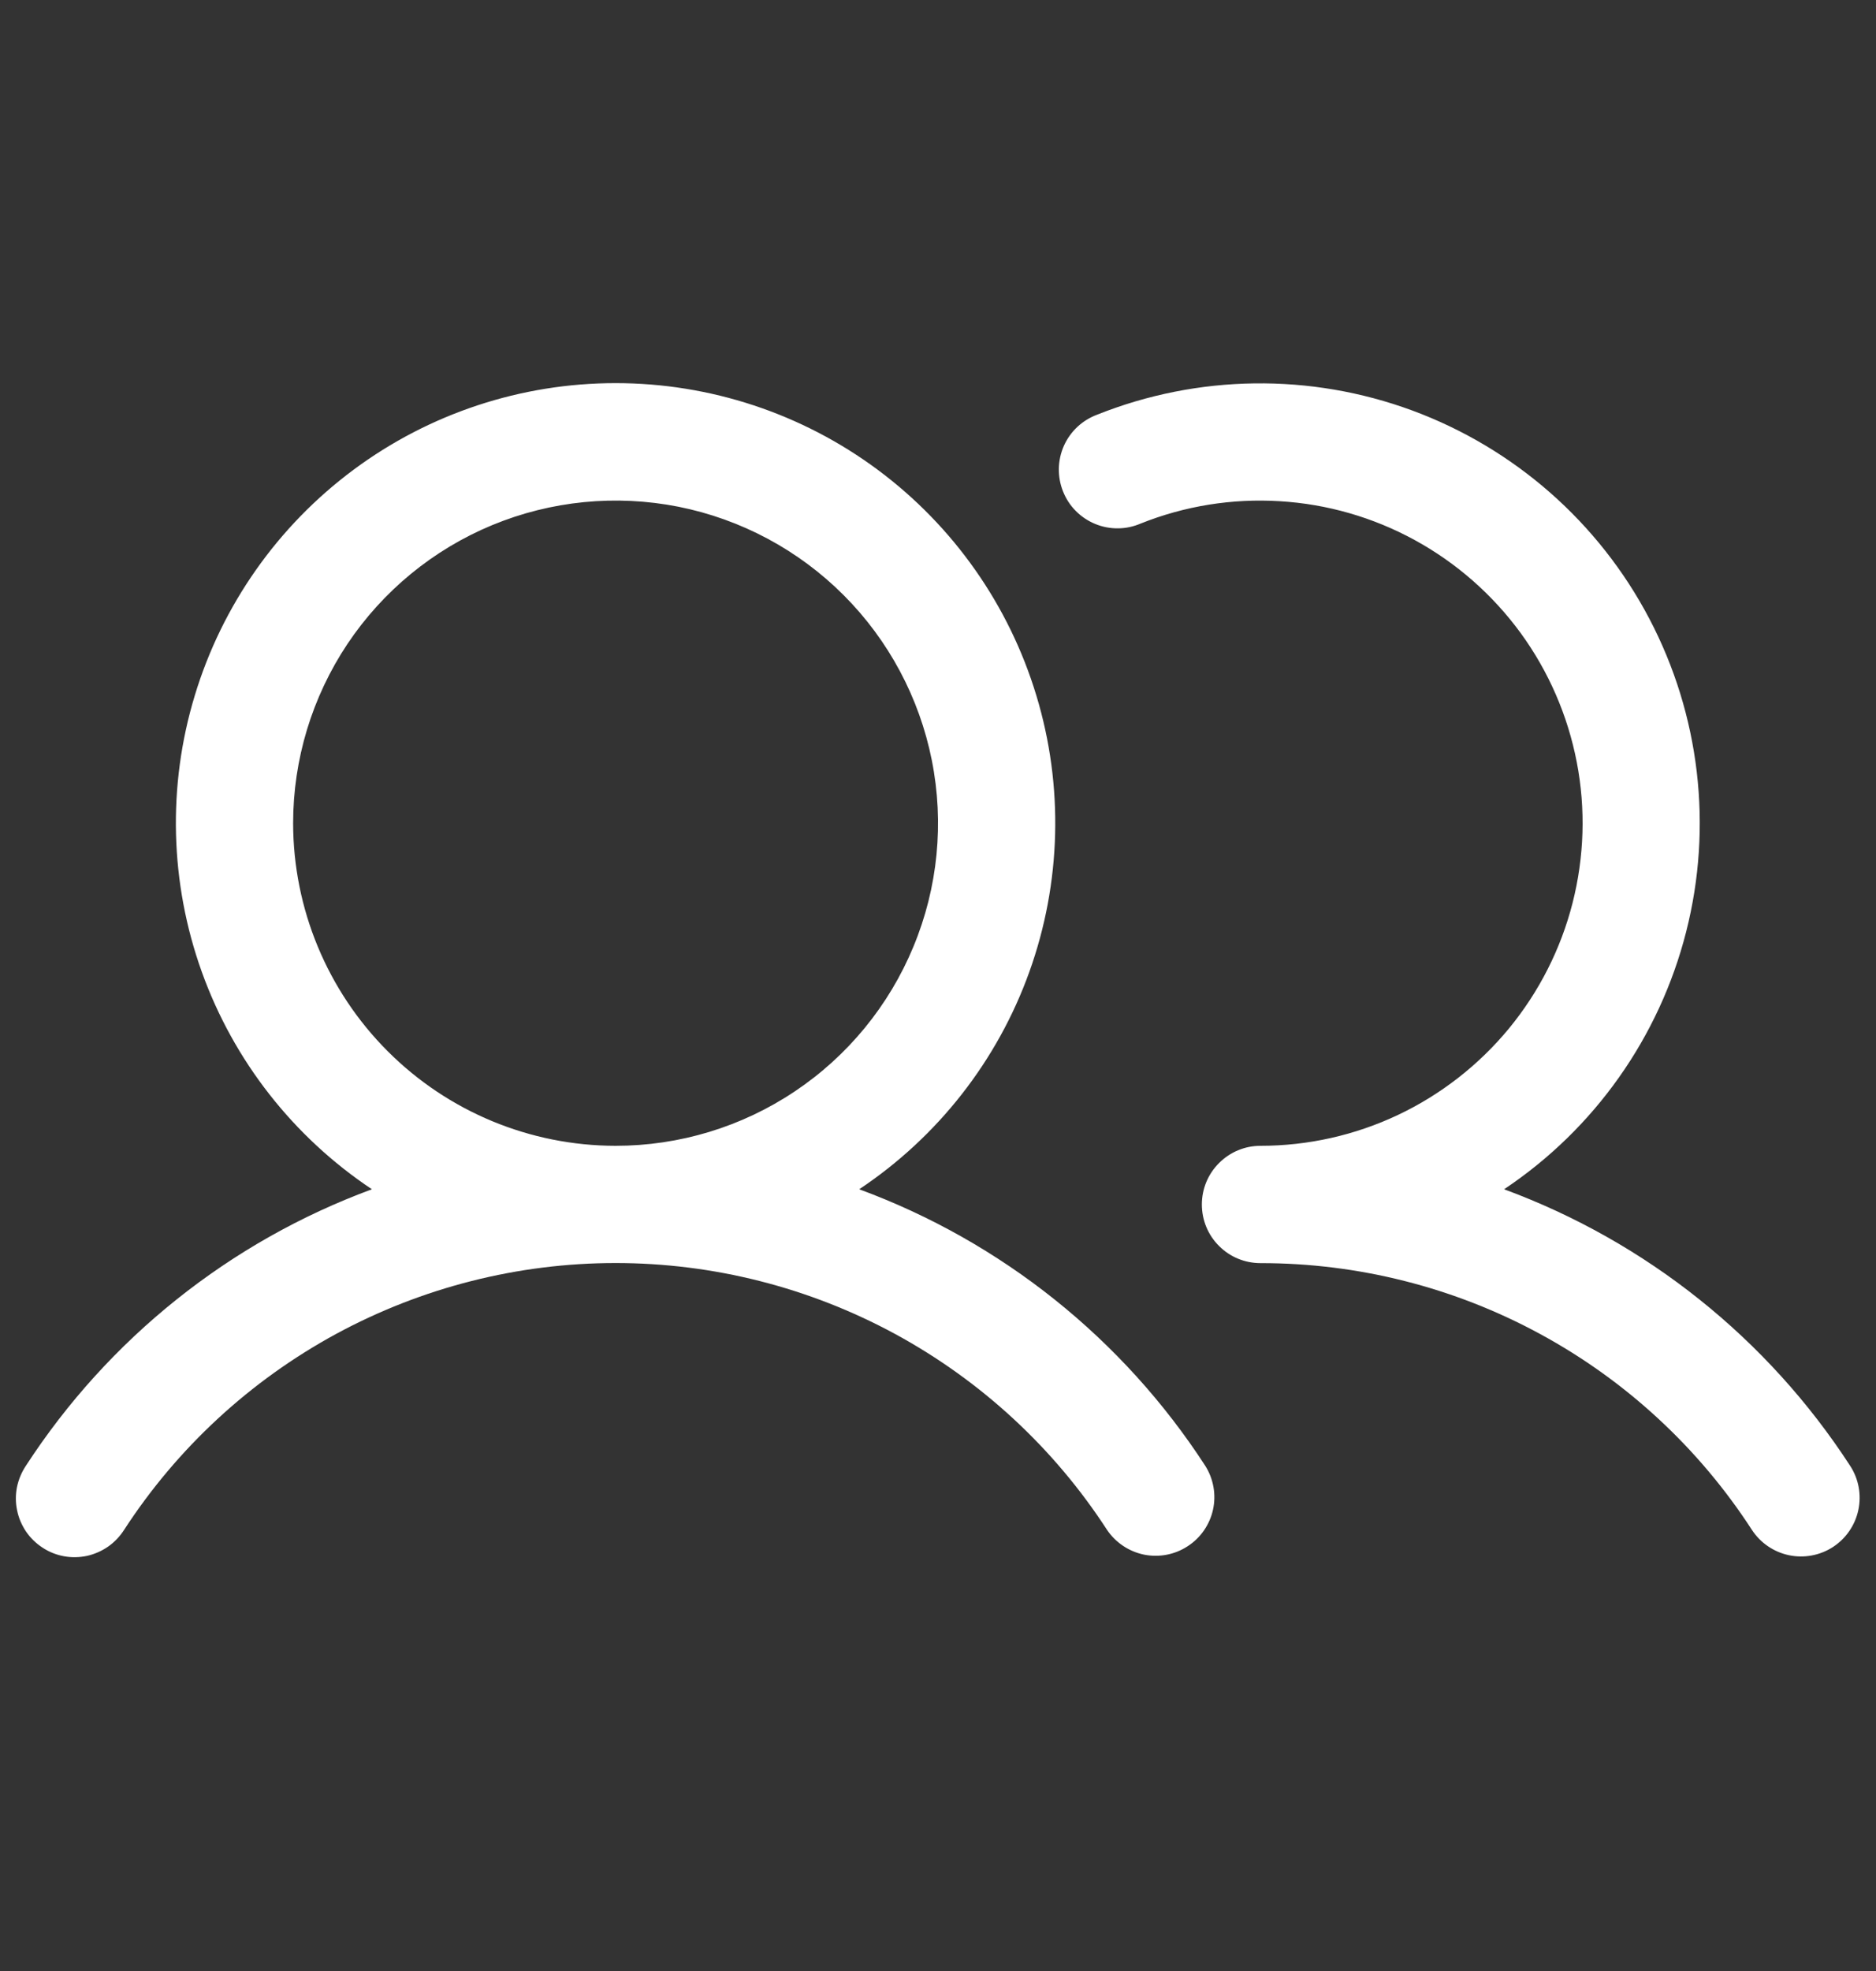 <svg width="20" height="21" viewBox="0 0 20 21" fill="none" xmlns="http://www.w3.org/2000/svg">
<rect x="0" y="0" width="20" height="21" fill="#333333" stroke="none"/>
<path d="M9.16 12.671C9.998 12.113 10.634 11.301 10.974 10.354C11.314 9.407 11.341 8.375 11.049 7.412C10.758 6.449 10.165 5.605 9.357 5.005C8.549 4.405 7.569 4.082 6.563 4.082C5.556 4.082 4.577 4.405 3.769 5.005C2.961 5.605 2.367 6.449 2.076 7.412C1.784 8.375 1.811 9.407 2.151 10.354C2.491 11.301 3.127 12.113 3.965 12.671C2.45 13.229 1.156 14.263 0.276 15.617C0.23 15.686 0.198 15.763 0.181 15.844C0.165 15.925 0.165 16.009 0.182 16.09C0.198 16.172 0.231 16.248 0.277 16.317C0.324 16.386 0.384 16.444 0.453 16.489C0.522 16.535 0.6 16.566 0.682 16.581C0.763 16.596 0.847 16.594 0.928 16.577C1.008 16.559 1.085 16.525 1.153 16.478C1.221 16.43 1.278 16.37 1.323 16.3C1.89 15.427 2.667 14.71 3.582 14.213C4.497 13.717 5.522 13.457 6.563 13.457C7.604 13.457 8.628 13.717 9.543 14.213C10.458 14.71 11.235 15.427 11.802 16.3C11.894 16.436 12.036 16.531 12.197 16.564C12.358 16.596 12.525 16.564 12.662 16.474C12.8 16.385 12.897 16.244 12.932 16.084C12.967 15.924 12.937 15.756 12.849 15.617C11.97 14.263 10.675 13.229 9.16 12.671ZM3.125 8.771C3.125 8.091 3.327 7.426 3.704 6.861C4.082 6.296 4.619 5.855 5.247 5.595C5.875 5.335 6.566 5.267 7.233 5.399C7.9 5.532 8.513 5.86 8.993 6.34C9.474 6.821 9.801 7.434 9.934 8.1C10.067 8.767 9.999 9.458 9.738 10.086C9.478 10.714 9.038 11.251 8.472 11.629C7.907 12.007 7.242 12.208 6.563 12.208C5.651 12.207 4.777 11.845 4.133 11.2C3.489 10.556 3.126 9.682 3.125 8.771ZM19.542 16.482C19.404 16.572 19.234 16.604 19.072 16.57C18.91 16.536 18.768 16.439 18.677 16.3C18.111 15.427 17.334 14.709 16.419 14.213C15.504 13.716 14.479 13.457 13.438 13.458C13.272 13.458 13.113 13.393 12.996 13.275C12.878 13.158 12.813 12.999 12.813 12.833C12.813 12.668 12.878 12.509 12.996 12.392C13.113 12.274 13.272 12.208 13.438 12.208C13.944 12.208 14.444 12.096 14.902 11.88C15.359 11.664 15.764 11.349 16.086 10.959C16.408 10.568 16.64 10.111 16.765 9.621C16.89 9.13 16.906 8.618 16.81 8.121C16.714 7.624 16.51 7.154 16.212 6.745C15.913 6.336 15.528 5.998 15.084 5.755C14.64 5.512 14.148 5.37 13.642 5.34C13.137 5.309 12.631 5.39 12.161 5.578C12.084 5.611 12.002 5.629 11.918 5.629C11.835 5.63 11.752 5.614 11.675 5.582C11.598 5.55 11.527 5.503 11.469 5.444C11.41 5.385 11.364 5.314 11.333 5.236C11.302 5.159 11.287 5.076 11.288 4.992C11.29 4.909 11.308 4.827 11.342 4.75C11.376 4.674 11.425 4.605 11.486 4.548C11.547 4.491 11.619 4.447 11.697 4.418C12.773 3.989 13.97 3.973 15.057 4.374C16.144 4.776 17.044 5.565 17.583 6.591C18.122 7.616 18.262 8.805 17.976 9.928C17.69 11.051 16.999 12.028 16.035 12.671C17.55 13.229 18.845 14.263 19.724 15.617C19.815 15.756 19.846 15.925 19.812 16.087C19.778 16.249 19.681 16.391 19.542 16.482Z" fill="white"/>
</svg>
